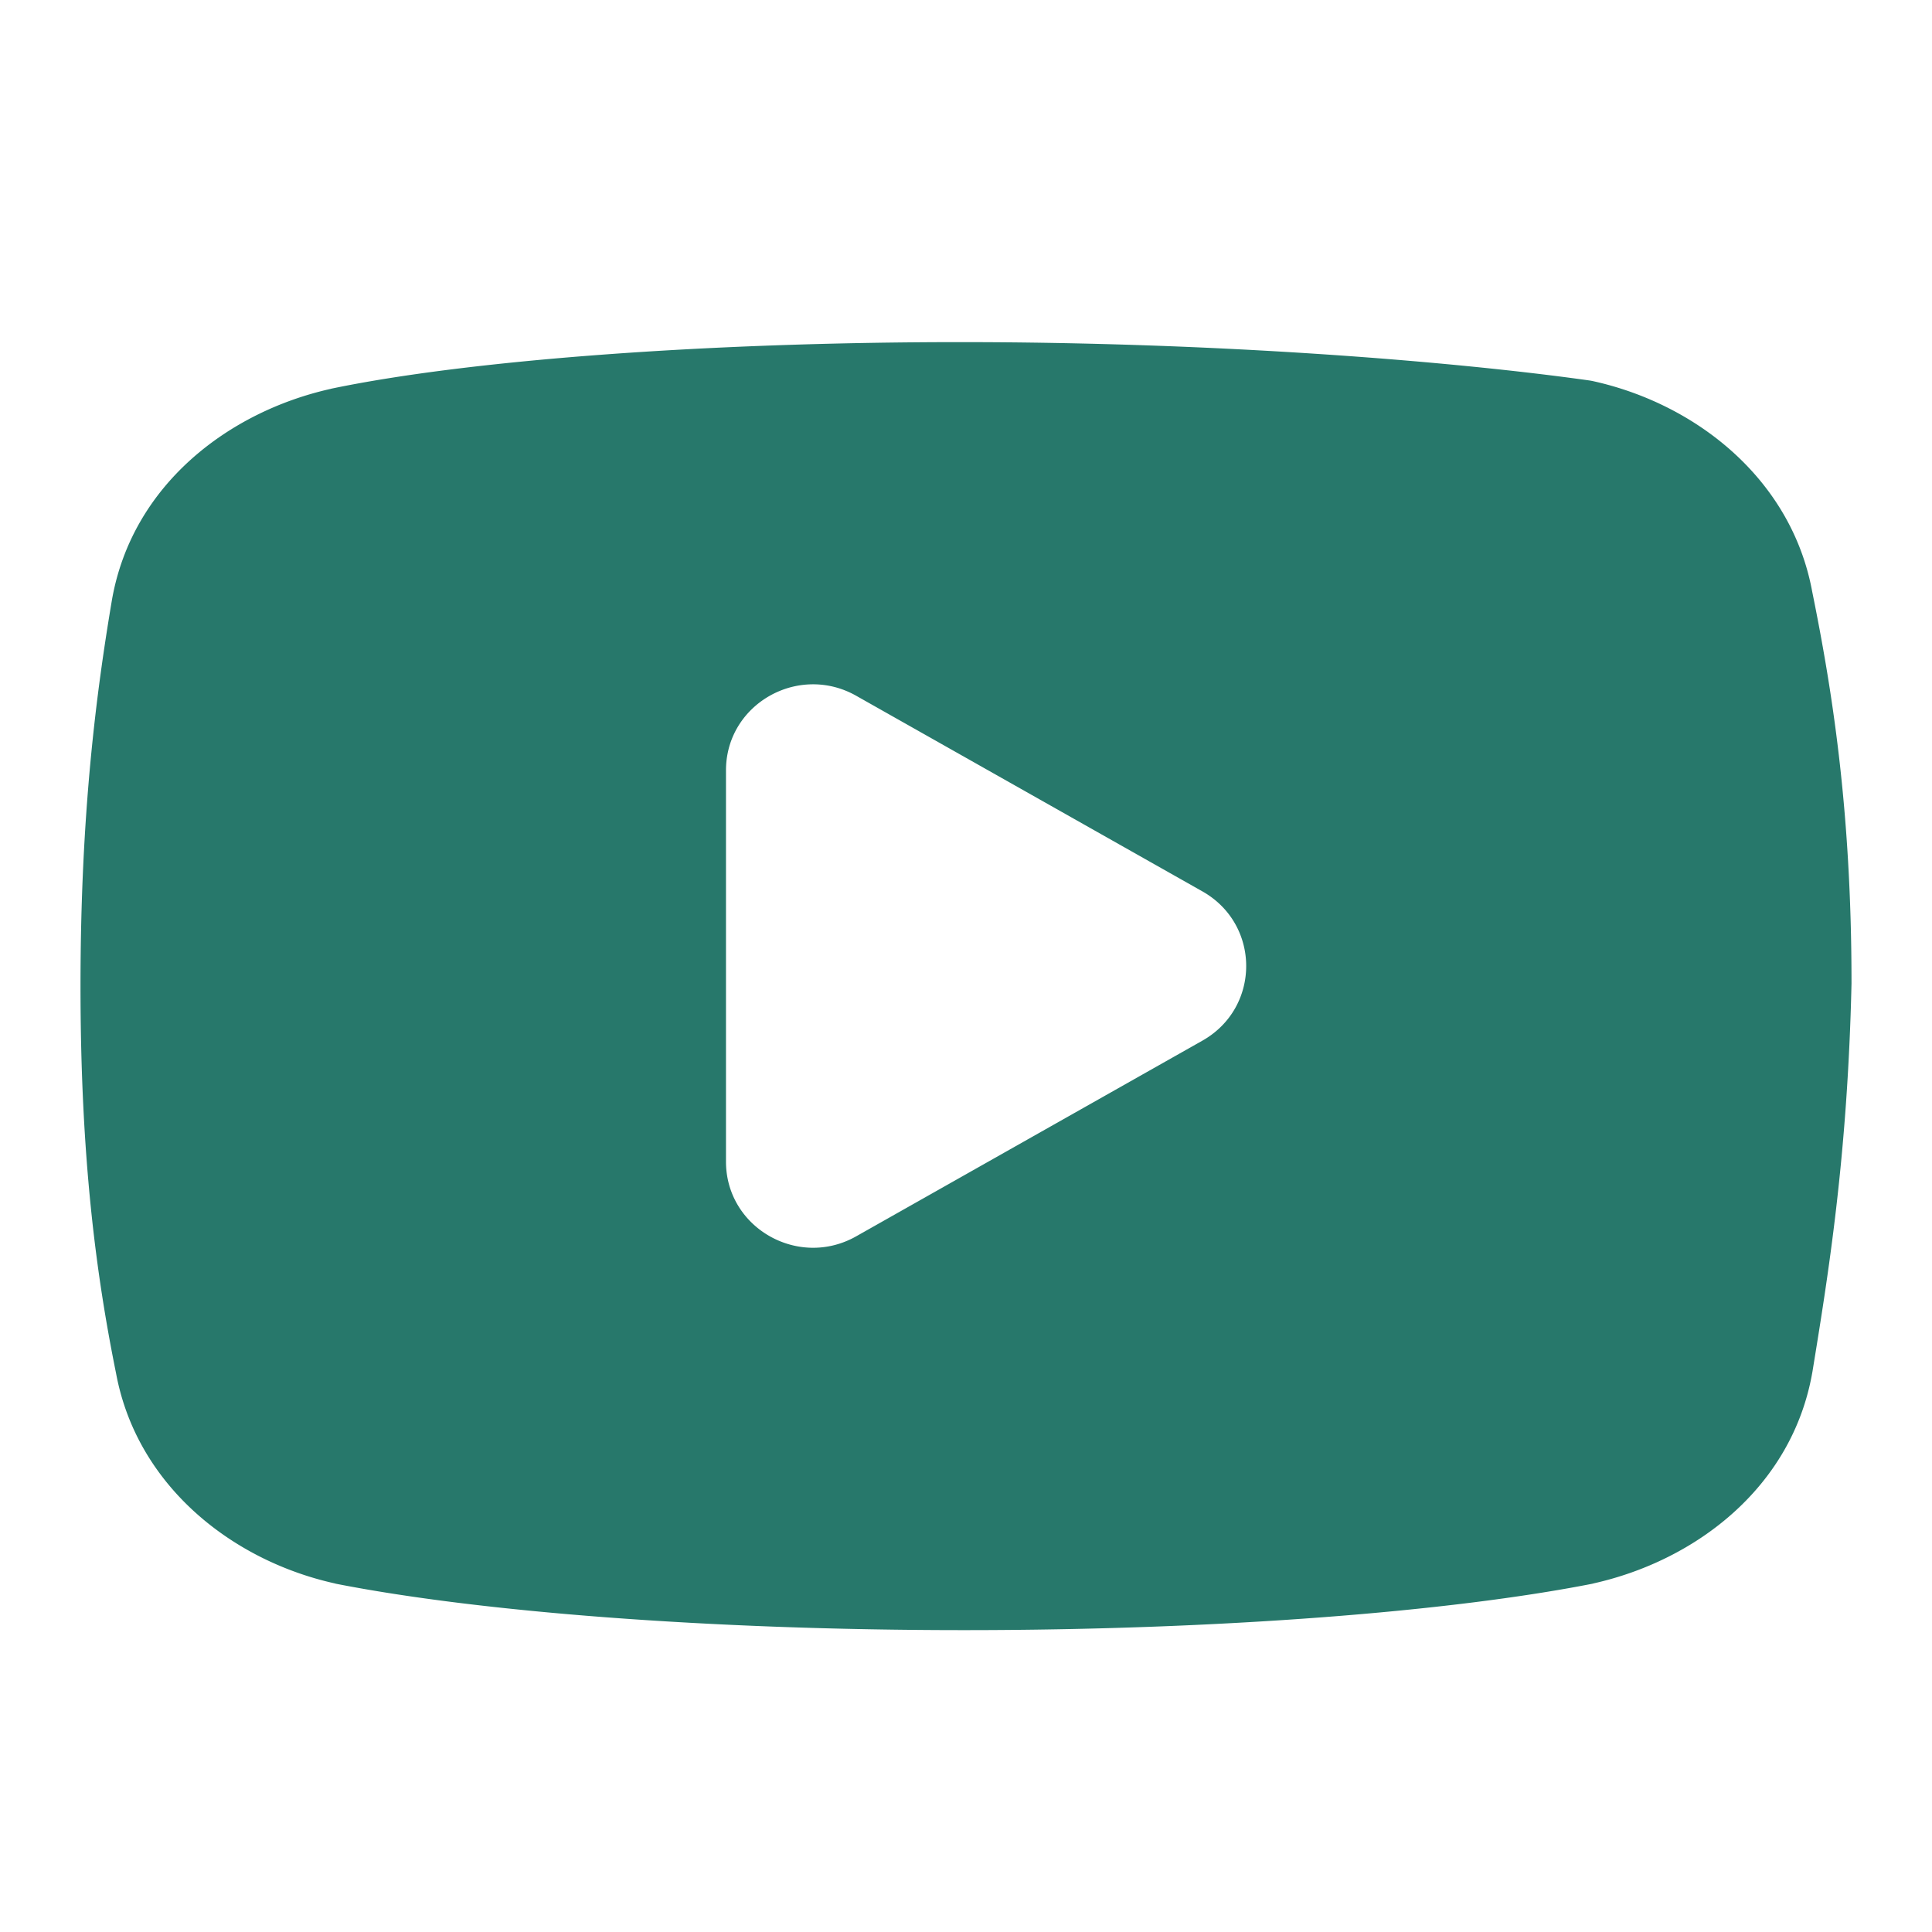 <svg xmlns="http://www.w3.org/2000/svg"  viewBox="0 0 48 48" fill="#27786b" width="96px" height="96px"><path d="M 23.857 8.5 C 17.505 8.5 11.602 8.953 8.234 9.656 A 1.5 1.5 0 0 0 8.213 9.662 C 5.675 10.231 3.286 12.048 2.783 14.895 A 1.5 1.5 0 0 0 2.781 14.906 C 2.395 17.2 2 20.191 2 24.5 C 2 28.801 2.396 31.712 2.885 34.127 C 3.4 36.889 5.734 38.762 8.311 39.338 A 1.5 1.5 0 0 0 8.348 39.348 C 11.863 40.04 17.598 40.5 23.951 40.5 C 30.304 40.5 36.043 40.04 39.559 39.348 A 1.5 1.5 0 0 0 39.596 39.338 C 42.133 38.769 44.522 36.952 45.025 34.105 A 1.5 1.5 0 0 0 45.029 34.084 C 45.41 31.743 45.903 28.756 46 24.439 A 1.5 1.5 0 0 0 46 24.406 C 46 20.088 45.506 17.079 45.023 14.695 C 44.512 11.927 42.175 10.049 39.596 9.473 A 1.5 1.5 0 0 0 39.477 9.451 C 36.046 8.969 30.211 8.5 23.857 8.5 z M 20.156 17.002 C 20.527 16.994 20.91 17.082 21.27 17.285 L 29.873 22.146 C 31.324 22.966 31.324 25.035 29.873 25.855 L 21.27 30.717 C 19.831 31.529 18.037 30.5 18.037 28.861 L 18.037 19.139 C 18.037 17.909 19.045 17.025 20.156 17.002 z"/></svg>